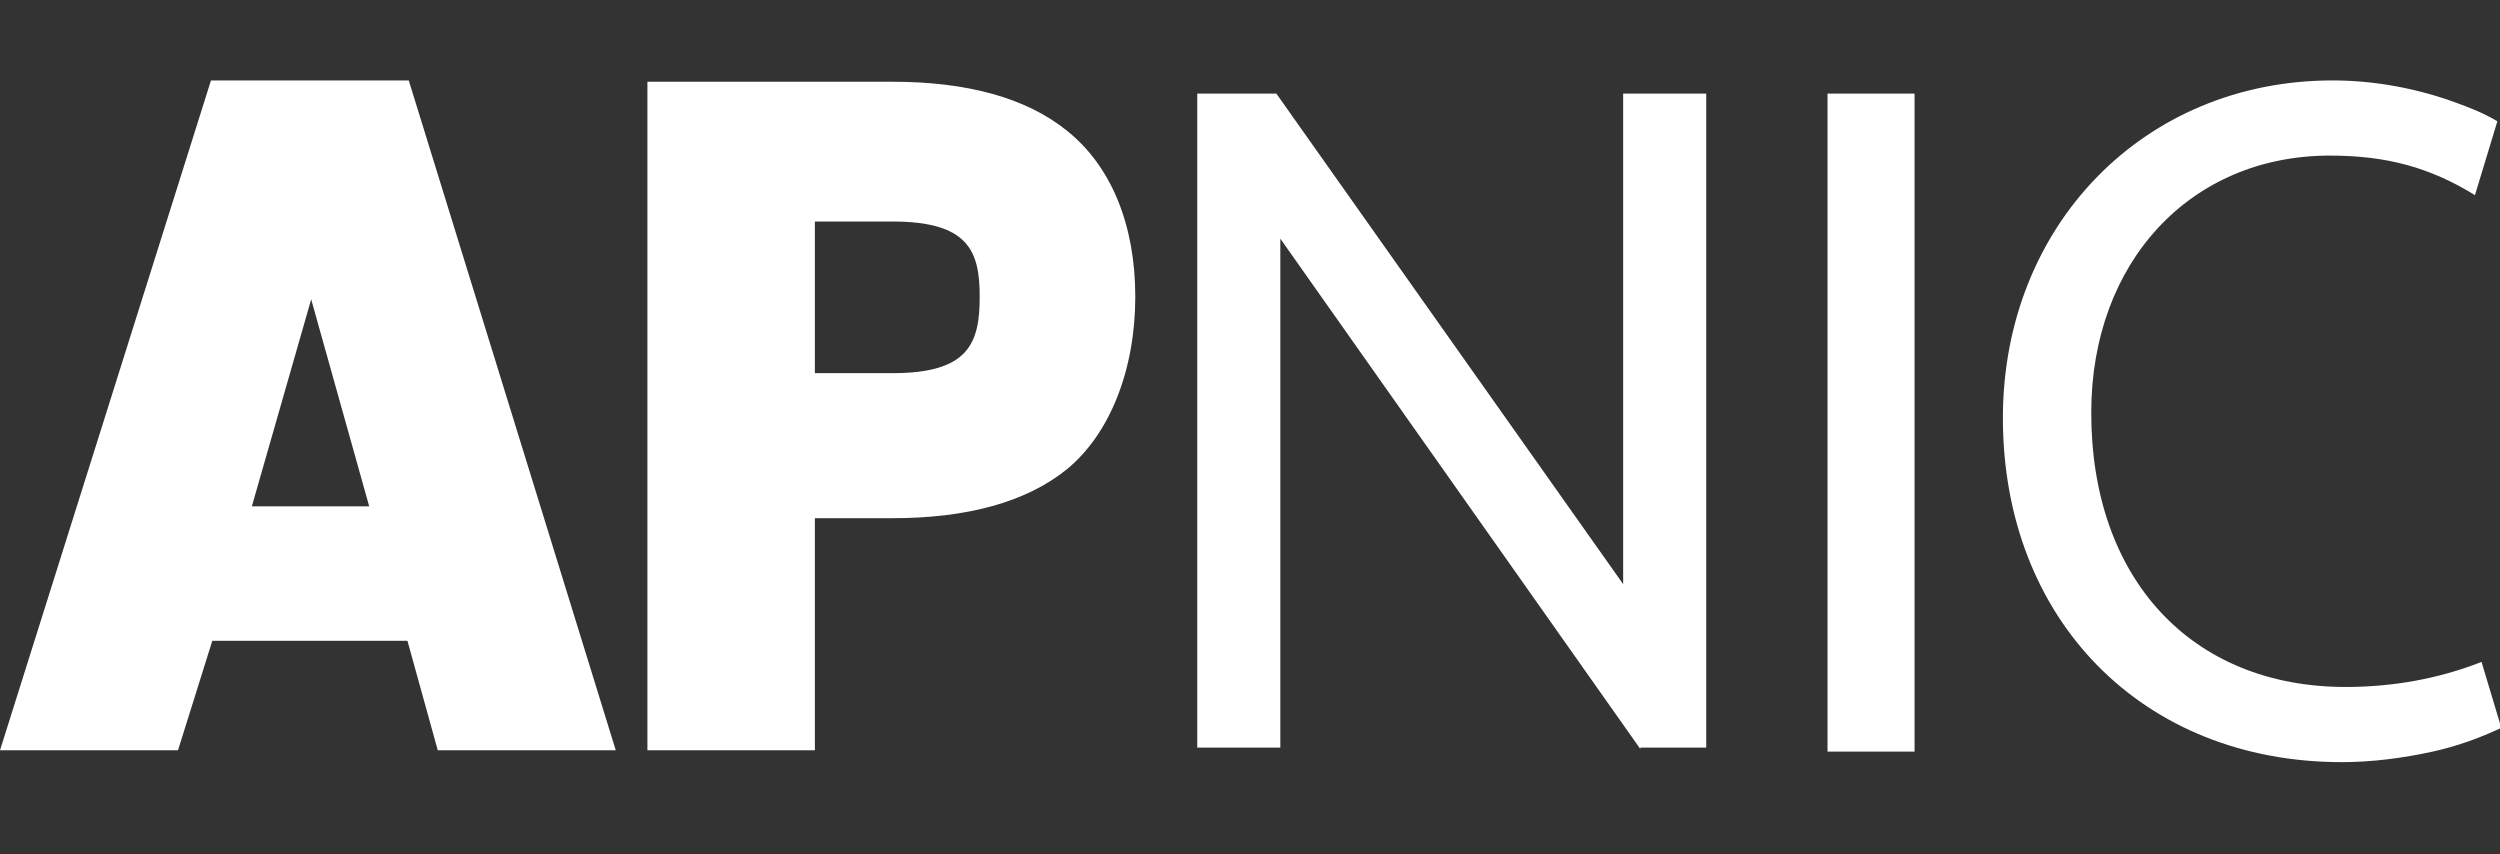 <?xml version="1.0" encoding="utf-8" ?>
<!-- Generator: Adobe Illustrator 21.0.0, SVG Export Plug-In . SVG Version: 6.00 Build 0)  -->
<svg
    version="1.1"
    id="Layer_1"
    xmlns="http://www.w3.org/2000/svg"
    xmlns:xlink="http://www.w3.org/1999/xlink"
    x="0px"
    y="0px"
    width="189.6px"
    height="64.8px"
    viewBox="0 0 189.6 64.8"
    style="enable-background:new 0 0 189.6 64.8;"
    xml:space="preserve"
>
<rect x="0" y="0" width="189.6" height="64.8" fill="#333333" stroke="none"/>
<style type="text/css">
.st0 {
    fill: #ffffff;
}
    </style>
<path
        class="st0"
        d="M145.2,7.1V57h-6.6V7.1H145.2z M46.7,56.9H33.2l-2.3-8.3H16.1l-2.6,8.3H0L16,6.1h15L46.7,56.9L46.7,56.9z
	 M19.1,38.4H28l-4.4-15.7L19.1,38.4z M61.8,56.9H49.1V6.2h18.6c5.6,0,10.1,1.2,13.2,3.7c3.4,2.7,5.2,7.2,5.2,12.6
	c0,5.5-1.9,10.4-5.2,13.1c-3.1,2.5-7.6,3.7-13.2,3.7h-5.9L61.8,56.9L61.8,56.9z M61.8,28.3h5.9c5.8,0,6.6-2.3,6.6-5.8
	c0-3.4-0.8-5.7-6.6-5.7h-5.9L61.8,28.3L61.8,28.3z M188.2,50.2c-3.3,1.3-6.8,1.9-10.3,1.9c-11.7,0-19.3-8.2-19.3-20.8
	c0-11.4,7.5-19.5,18.1-19.5c4.3,0,7.6,0.9,11,3l1.7-5.6c-1-0.6-2-1-3.1-1.4c-3-1.1-6.2-1.7-9.4-1.7c-14.3,0-25,11-25,25.6
	c0,15.3,10.6,26.1,25.7,26.1c2.3,0,4.6-0.3,6.9-0.8c1.8-0.4,3.5-1,5.2-1.8L188.2,50.2z M124.4,56.8L97.1,18.1v38.6h-6.3V7.1h6
	l26.3,37.2V7.1h6.3v49.6H124.4z"
    />
</svg>
